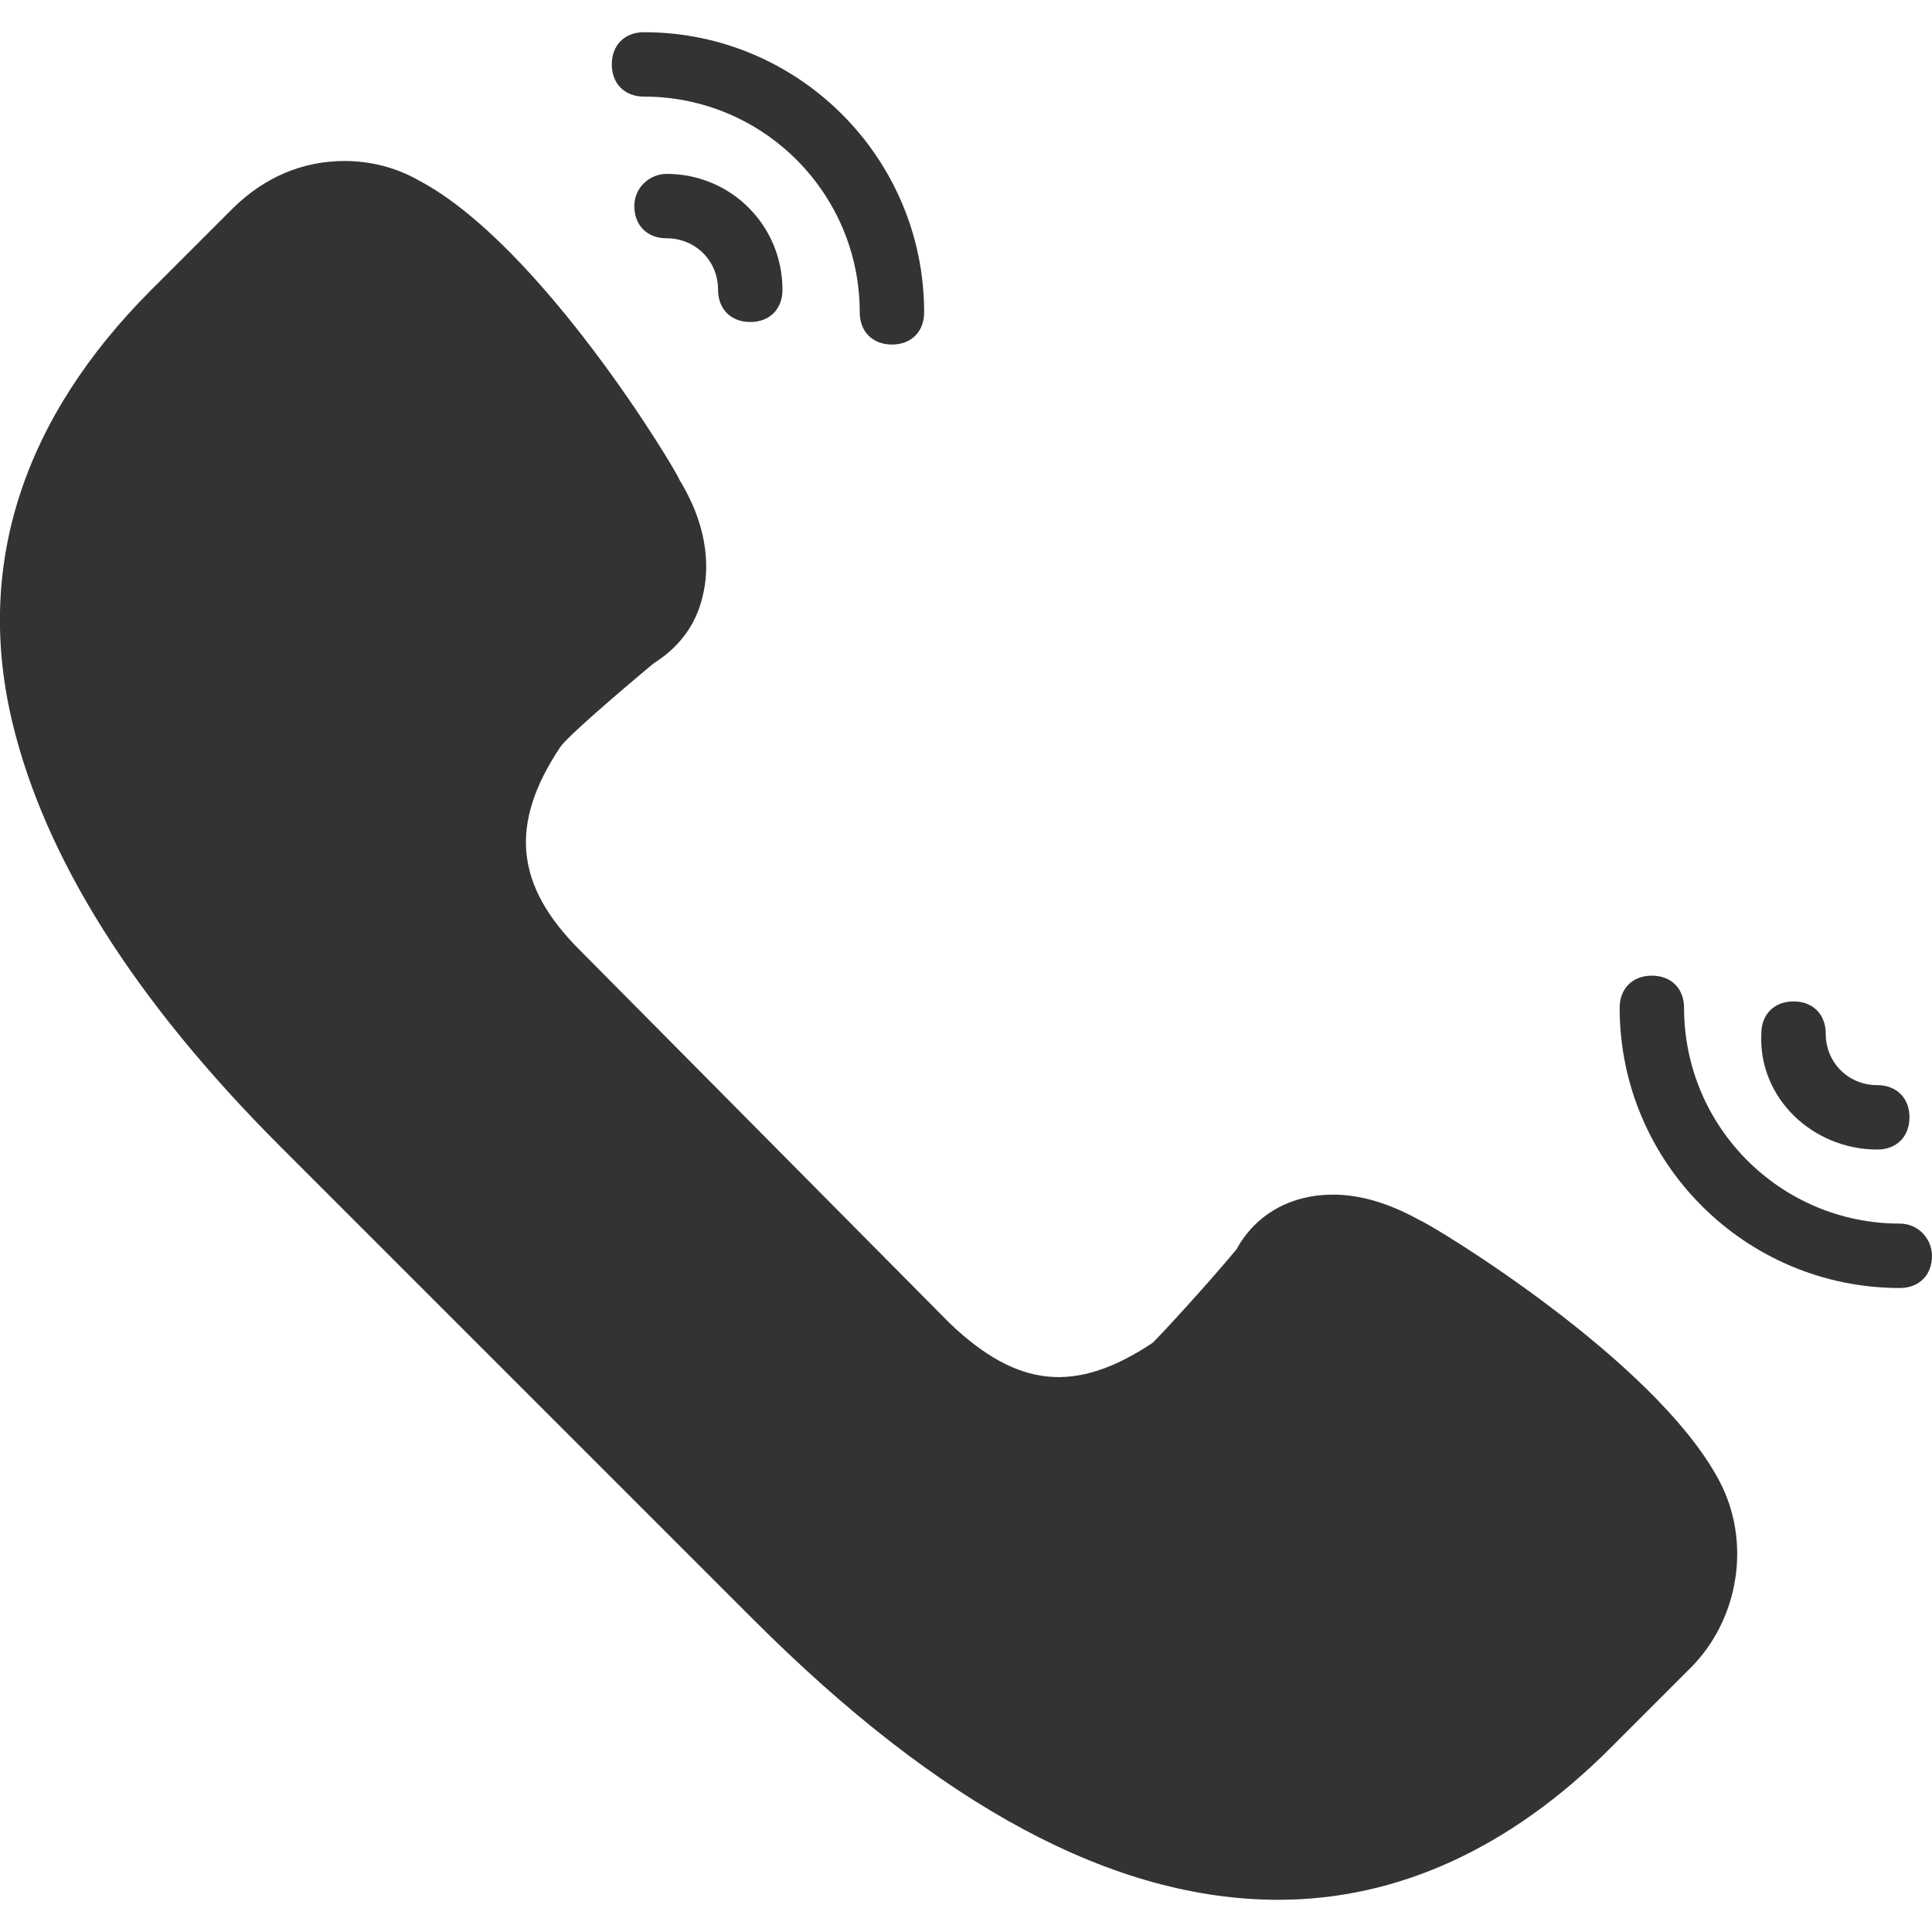 <?xml version="1.0" encoding="utf-8"?>
<!-- Generator: Adobe Illustrator 24.3.0, SVG Export Plug-In . SVG Version: 6.00 Build 0)  -->
<svg version="1.1" id="Capa_1" xmlns="http://www.w3.org/2000/svg" xmlns:xlink="http://www.w3.org/1999/xlink" x="0px" y="0px"
	 viewBox="0 0 60 60" style="enable-background:new 0 0 60 60;" xml:space="preserve">
<style type="text/css">
	.st0{fill:#333333;}
</style>
<g>
	<path class="st0" d="M44.1,37.9c-0.9-0.5-1.8-0.8-2.7-0.8c-1.3,0-2.4,0.6-3,1.7c-1,1.2-2.3,2.6-2.6,2.9c-2.4,1.6-4.2,1.4-6.3-0.6
		L18,29.5c-2-2-2.2-3.9-0.6-6.3c0.2-0.3,1.7-1.6,2.9-2.6c0.8-0.5,1.3-1.2,1.5-2c0.3-1.1,0.1-2.4-0.7-3.7C21,14.6,16.8,7.6,13,5.6
		C12.3,5.2,11.5,5,10.7,5C9.4,5,8.2,5.5,7.2,6.5L4.7,9c-4,4-5.5,8.6-4.3,13.5c1,4.1,3.7,8.5,8.3,13.1l14.7,14.7
		c5.8,5.8,11.2,8.7,16.3,8.7l0,0c3.7,0,7.2-1.6,10.3-4.7l2.5-2.5c1.5-1.5,1.9-3.9,0.9-5.8C51.4,42.2,44.4,38,44.1,37.9z"/>
	<path class="st0" d="M59,38c-3.7,0-6.7-3-6.7-6.7c0-0.6-0.4-1-1-1s-1,0.4-1,1c0,4.8,3.9,8.7,8.7,8.7c0.6,0,1-0.4,1-1
		C60,38.5,59.6,38,59,38z"/>
	<path class="st0" d="M58.3,35.7c0.6,0,1-0.4,1-1s-0.4-1-1-1c-0.9,0-1.6-0.7-1.6-1.6c0-0.6-0.4-1-1-1s-1,0.4-1,1
		C54.6,34.1,56.3,35.7,58.3,35.7z"/>
	<path class="st0" d="M20,3c3.7,0,6.7,3,6.7,6.7c0,0.6,0.4,1,1,1s1-0.4,1-1C28.7,4.9,24.8,1,20,1c-0.6,0-1,0.4-1,1S19.4,3,20,3z"/>
	<path class="st0" d="M19.7,6.4c0,0.6,0.4,1,1,1c0.9,0,1.6,0.7,1.6,1.6c0,0.6,0.4,1,1,1s1-0.4,1-1c0-2-1.6-3.6-3.6-3.6
		C20.2,5.4,19.7,5.8,19.7,6.4z"/>
</g>
</svg>
